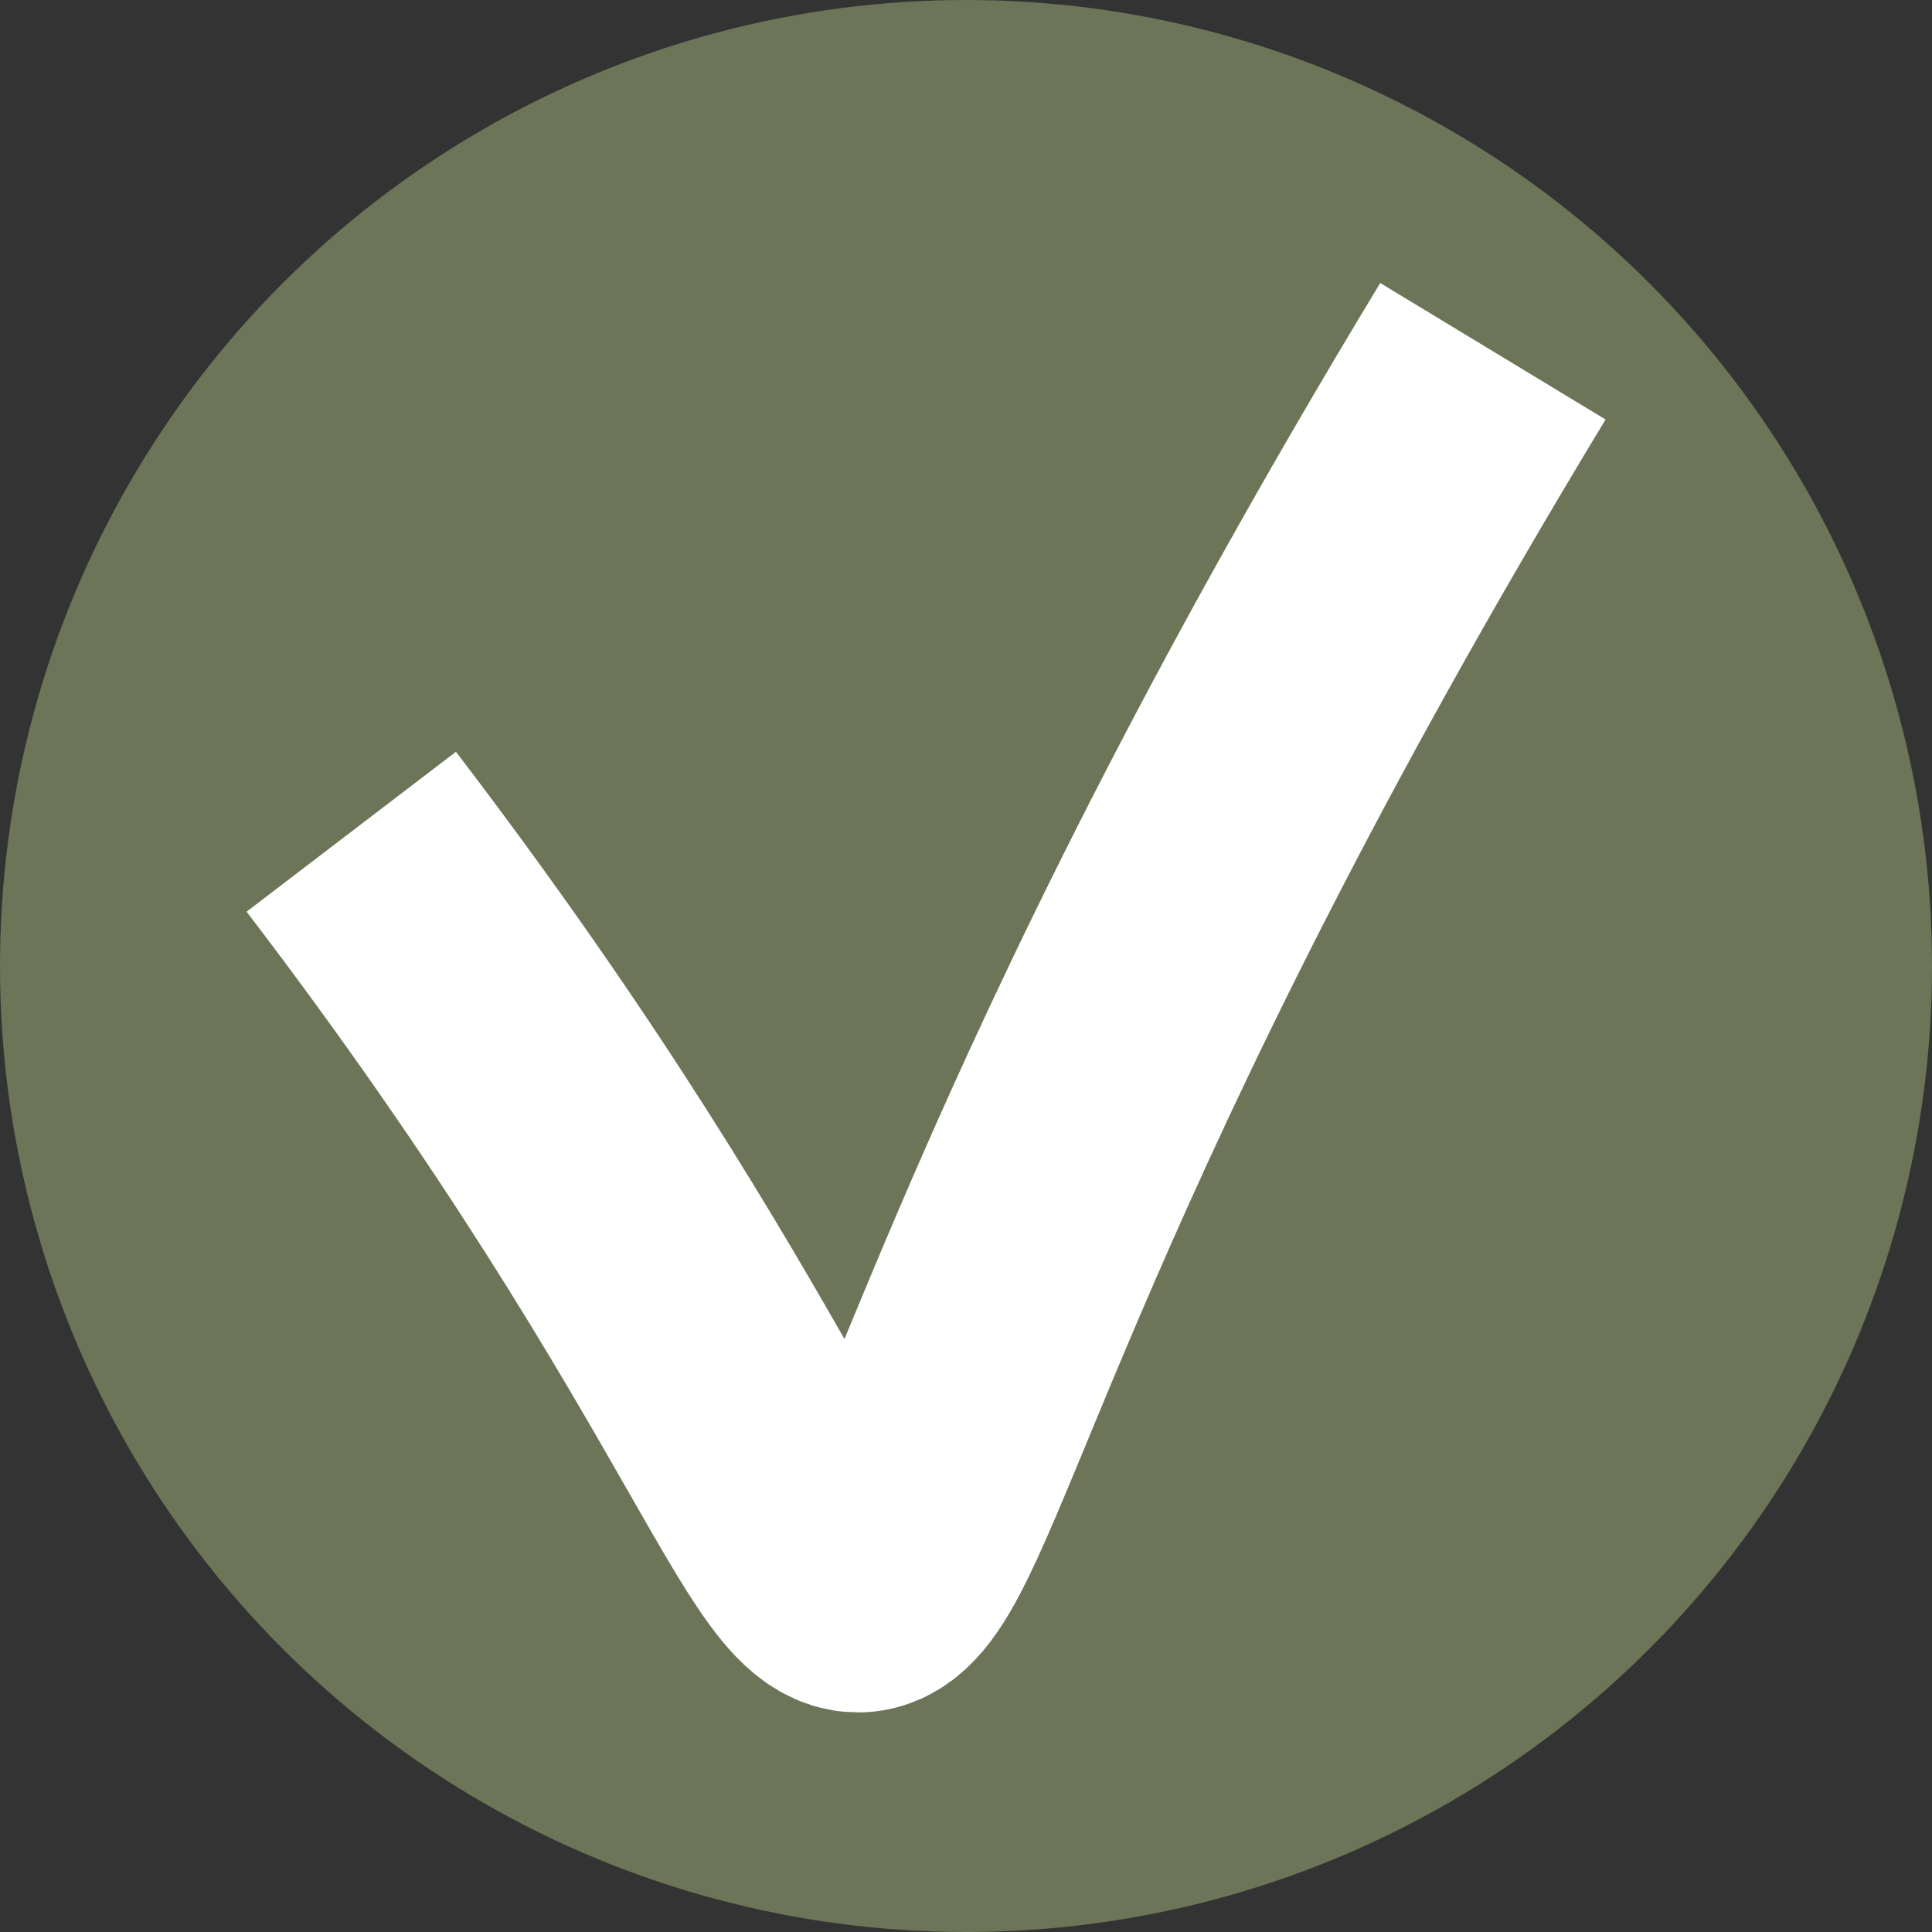 <svg width="22" height="22" viewBox="0 0 22 22" fill="none" xmlns="http://www.w3.org/2000/svg">
<rect x="0" y="0" width="22" height="22" fill="#333333" stroke="none"/>
<circle cx="11" cy="11" r="11" fill="#6C7557"/>
<path d="M4 9.471C13.286 21.628 6.321 21.628 17 4" stroke="white" stroke-width="3"/>
</svg>
